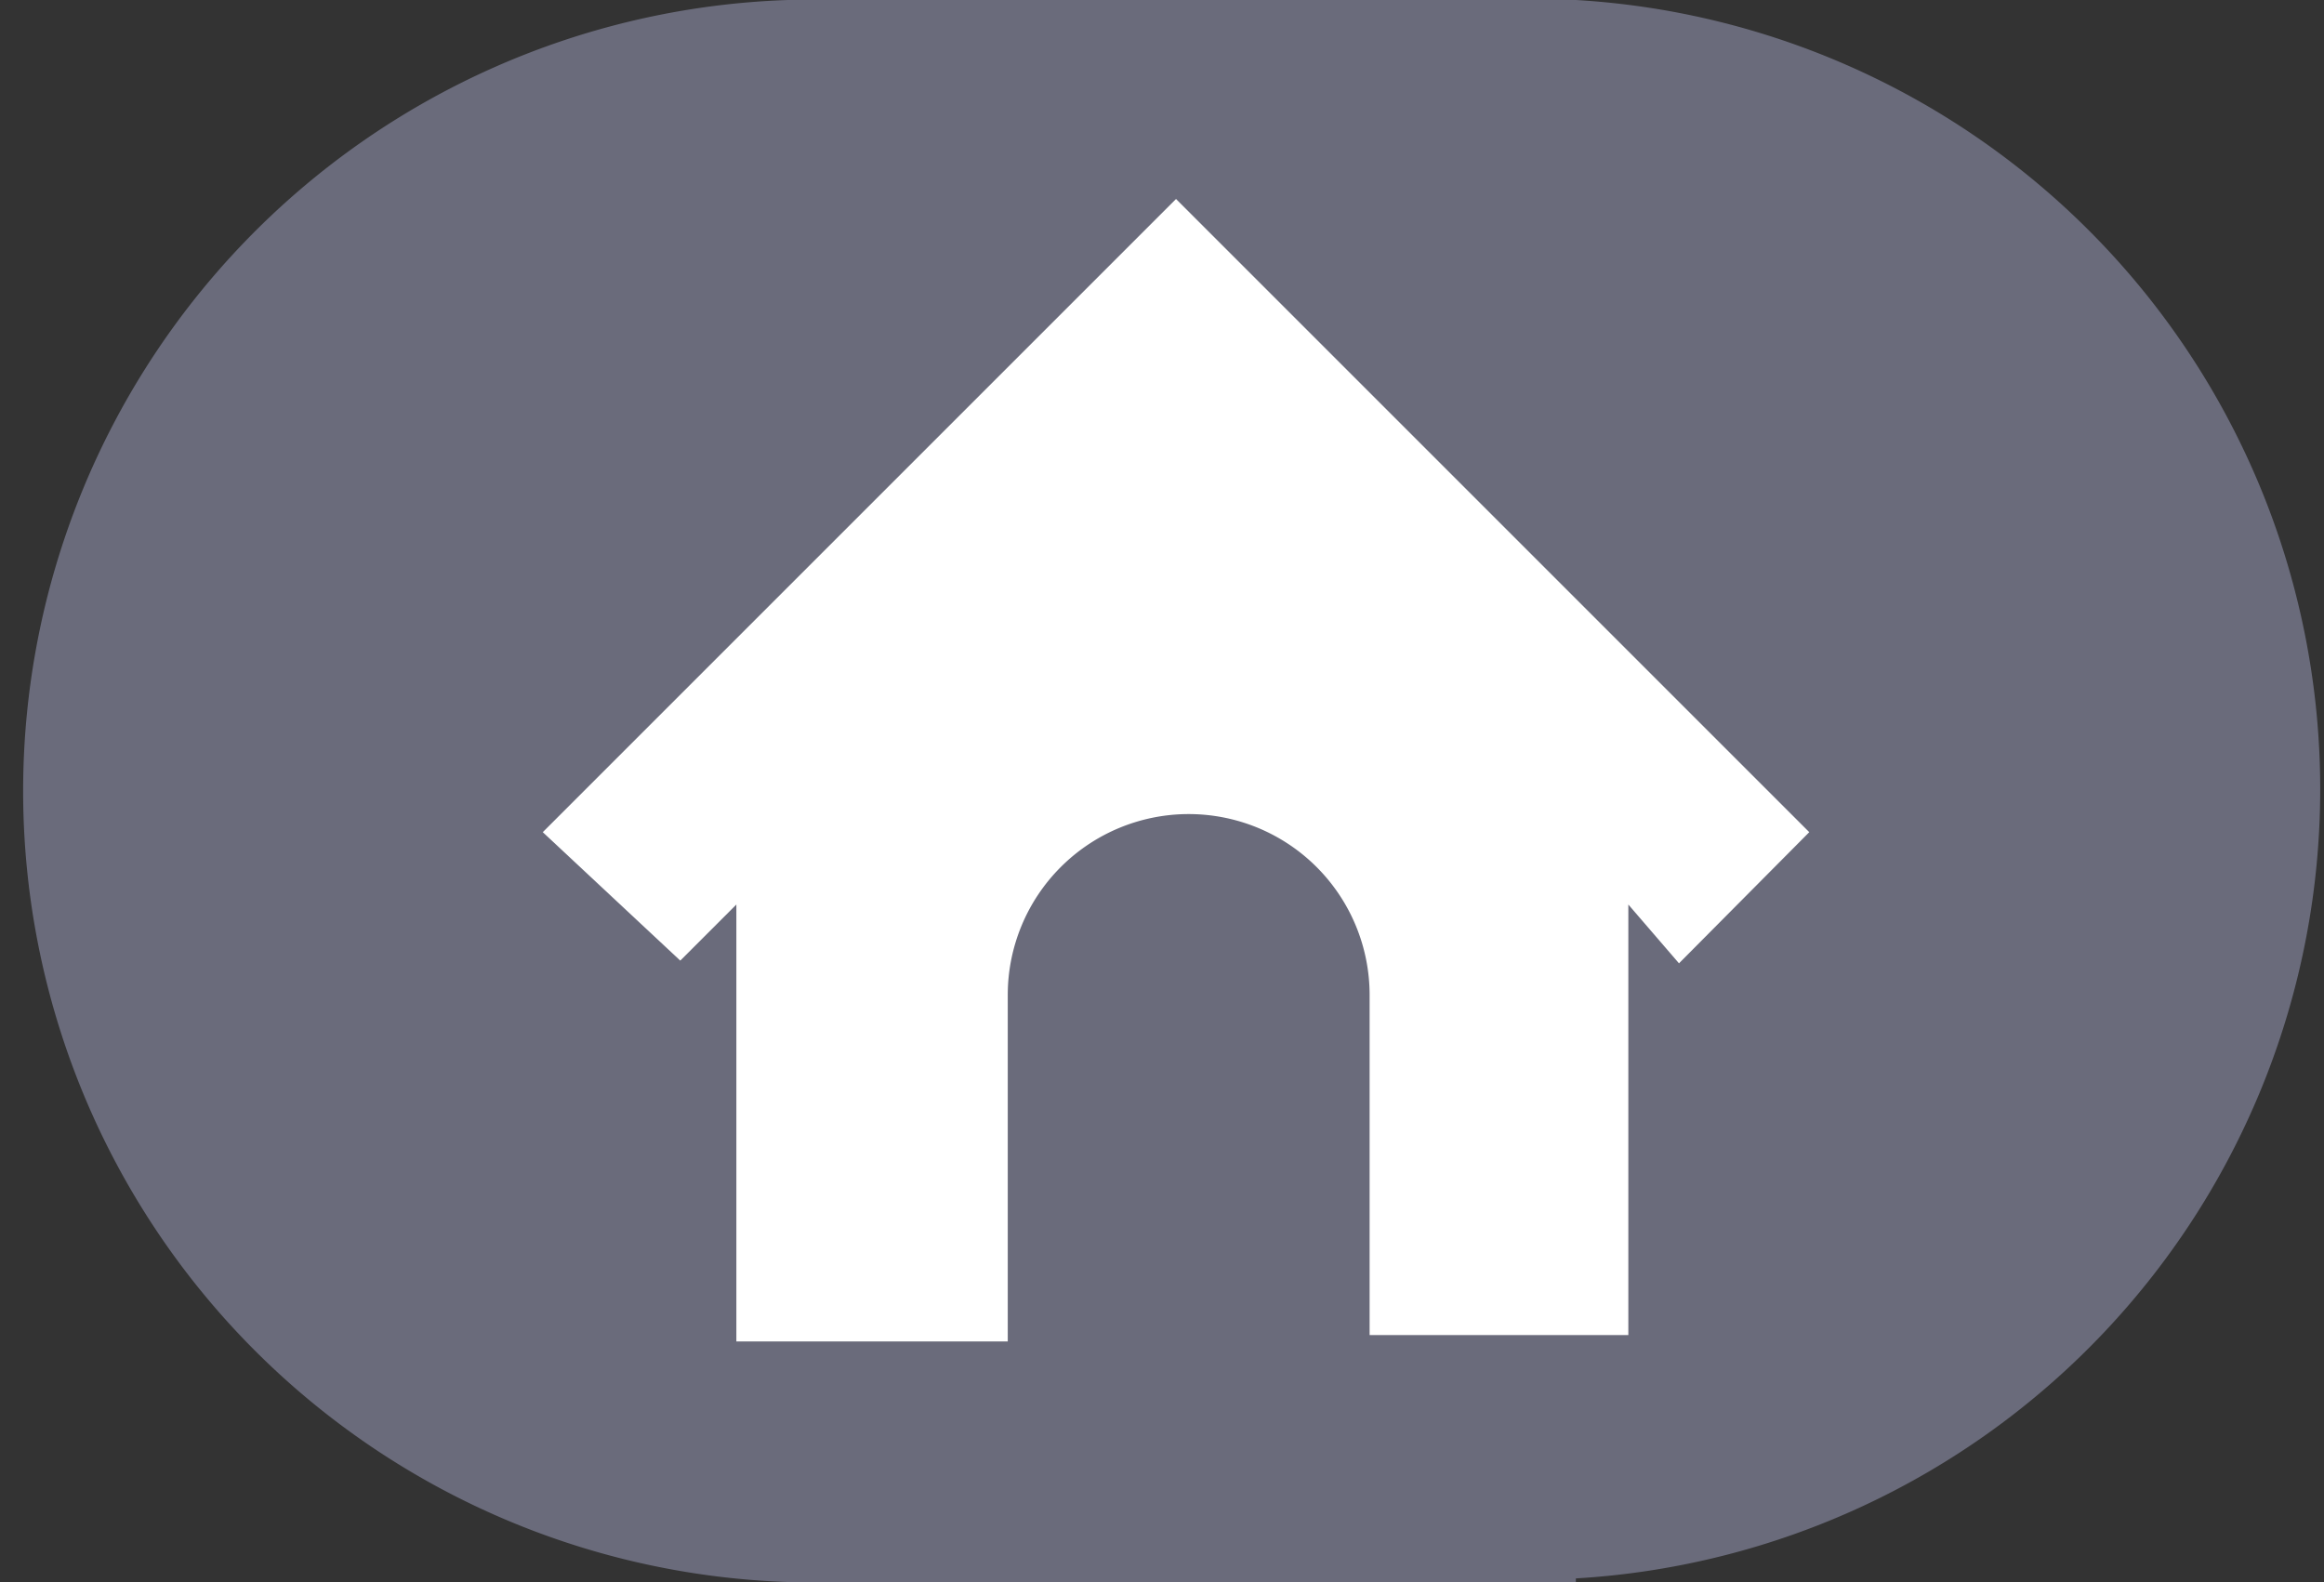 <svg xmlns="http://www.w3.org/2000/svg" viewBox="0 0 25.69 17.49"><rect x="0" y="0" width="25.69" height="17.49" fill="#333333" stroke="none"/><defs><style>.cls-1{fill:#6a6b7b;}.cls-2{fill:#fff;}</style></defs><g id="Layer_2" data-name="Layer 2"><g id="Layer_1-2" data-name="Layer 1"><path class="cls-1" d="M17.42,17.49H8.71A8.75,8.75,0,0,1,8.71,0h8.71V0a8.74,8.74,0,0,1,0,17.45v0"/><path class="cls-2" d="M6,9.2l7-7,7,7-1.44,1.45L18,10v4.76H15.14V11a2,2,0,0,0-4,0v3.83h-3V10l-.62.62L6,9.2Z"/></g></g></svg>